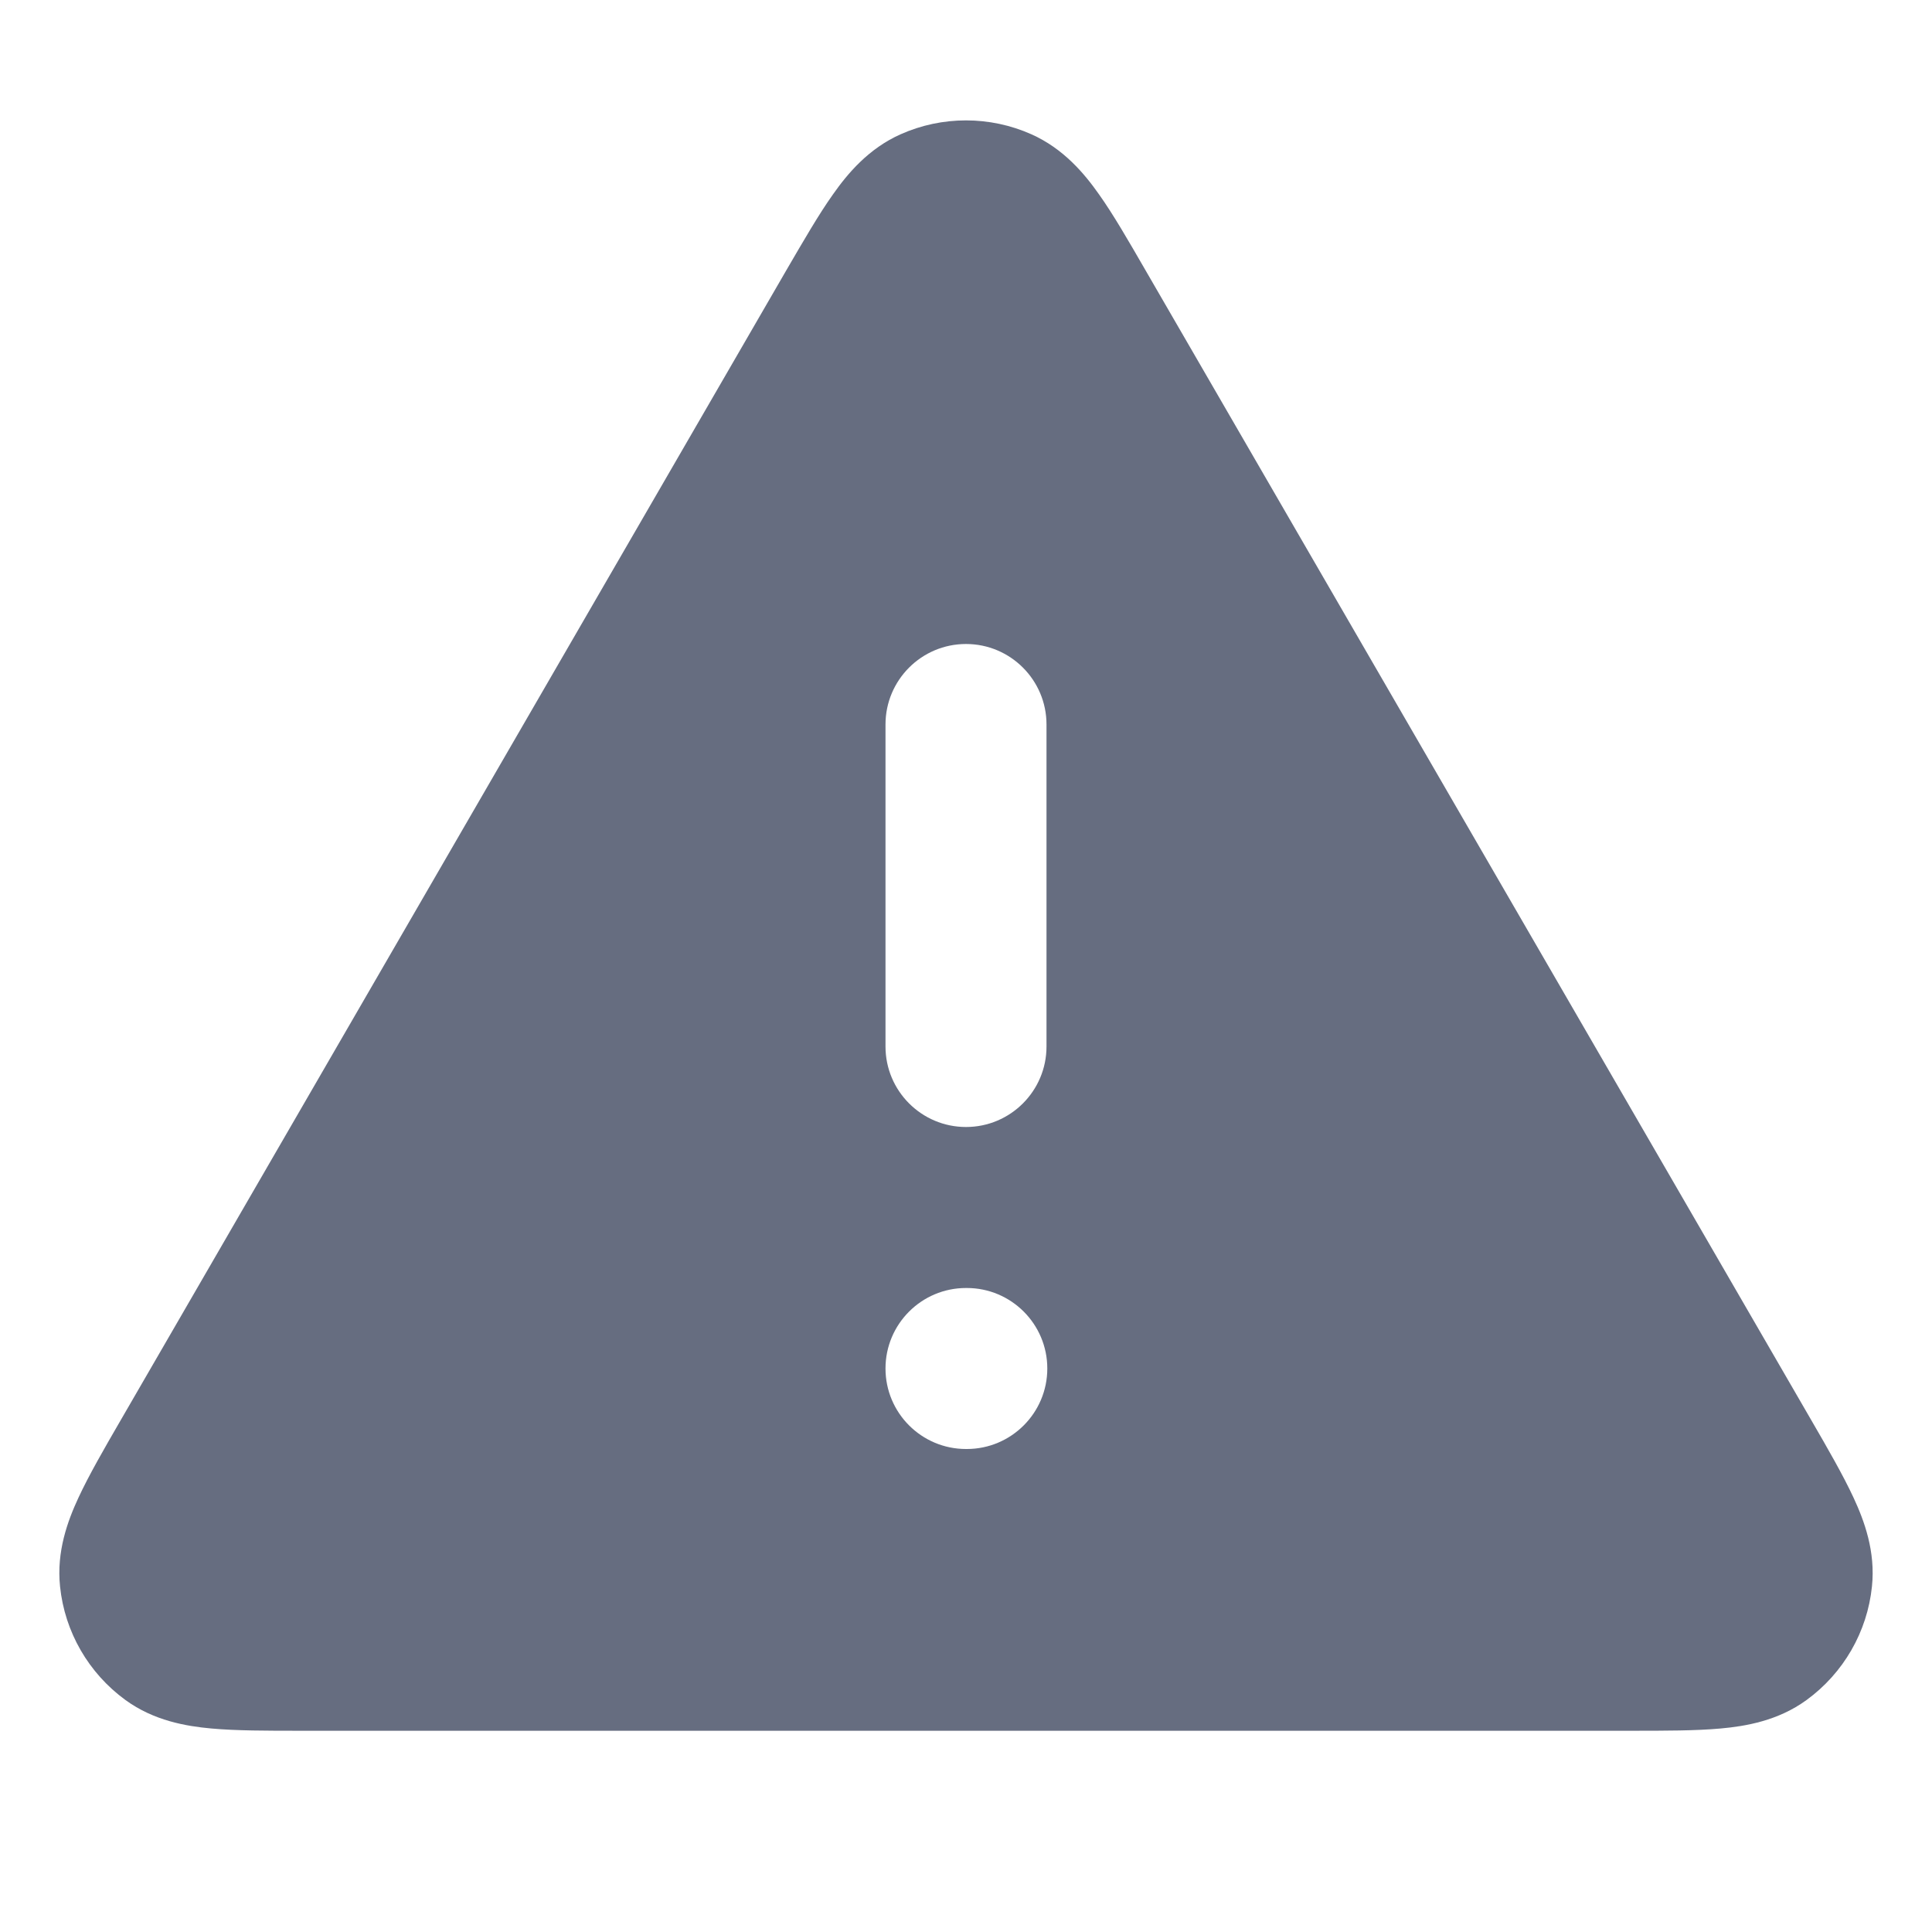<svg width="12" height="12" viewBox="0 0 12 12" fill="none" xmlns="http://www.w3.org/2000/svg">
<path fill-rule="evenodd" clip-rule="evenodd" d="M6.406 0.834C6.148 0.719 5.852 0.719 5.594 0.834C5.394 0.923 5.264 1.079 5.174 1.207C5.085 1.332 4.99 1.497 4.885 1.677L0.752 8.817C0.647 8.998 0.552 9.163 0.487 9.303C0.421 9.445 0.35 9.636 0.373 9.854C0.402 10.136 0.55 10.392 0.779 10.559C0.956 10.688 1.157 10.722 1.313 10.736C1.467 10.75 1.657 10.75 1.866 10.75H10.133C10.343 10.75 10.533 10.75 10.687 10.736C10.843 10.722 11.044 10.688 11.221 10.559C11.45 10.392 11.598 10.136 11.627 9.854C11.65 9.636 11.579 9.445 11.513 9.303C11.448 9.163 11.353 8.998 11.248 8.817L7.114 1.677C7.01 1.497 6.915 1.332 6.826 1.207C6.736 1.079 6.606 0.923 6.406 0.834ZM6.5 4.5C6.5 4.224 6.276 4 6 4C5.724 4 5.5 4.224 5.5 4.5V6.5C5.5 6.776 5.724 7 6 7C6.276 7 6.5 6.776 6.5 6.5V4.5ZM6 8C5.724 8 5.5 8.224 5.5 8.5C5.5 8.776 5.724 9 6 9H6.005C6.281 9 6.505 8.776 6.505 8.5C6.505 8.224 6.281 8 6.005 8H6Z" fill="#666D80"/>
</svg>

